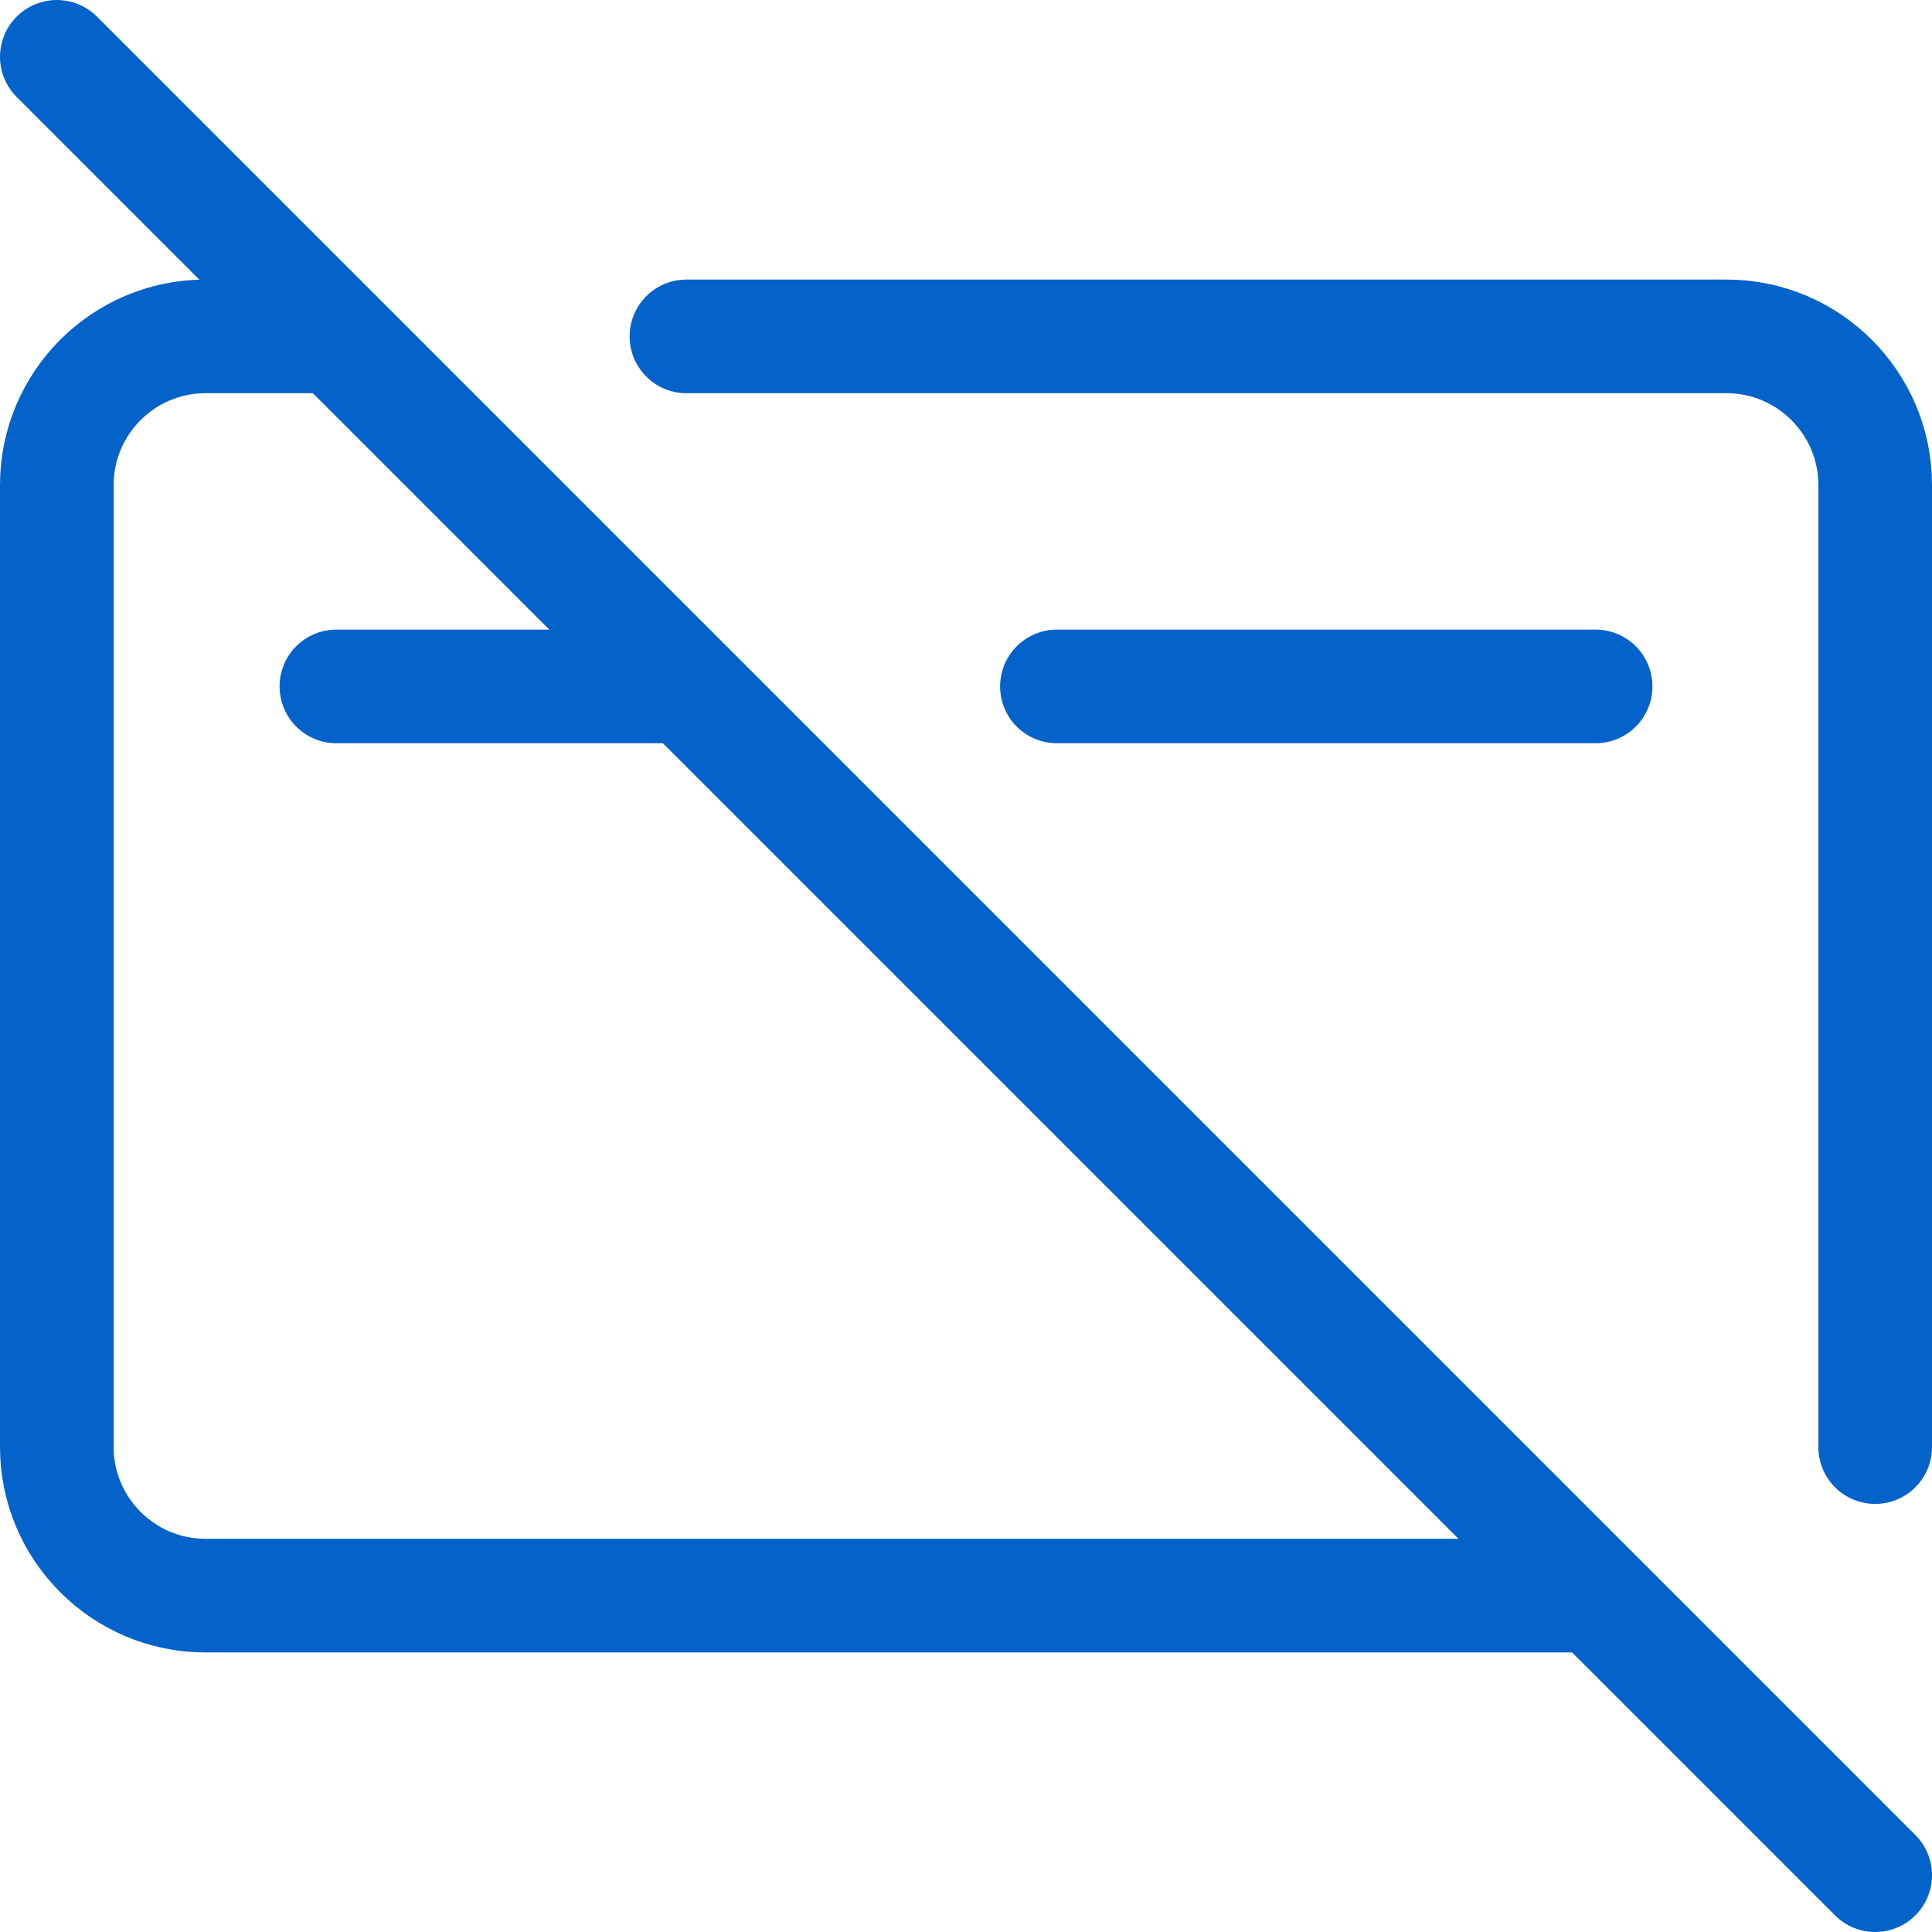 <?xml version="1.0" encoding="UTF-8"?><svg xmlns="http://www.w3.org/2000/svg" viewBox="0 0 25.5 25.5"><defs><style>.d{stroke:#0463ca;stroke-linecap:round;stroke-linejoin:round;stroke-width:1.5px;}.d,.e{fill:none;}</style></defs><g id="a"/><g id="b"><g id="c"><g><g><path class="d" d="M20.9,21.06H2.71c-1.08,0-1.96-.88-1.96-1.96V6.4c0-1.08,.88-1.96,1.96-1.96h1.52"/><path class="d" d="M9.06,4.44h13.73c1.08,0,1.96,.88,1.96,1.96v12.7"/><line class="d" x1="13.95" y1="9.06" x2="21.06" y2="9.06"/><line class="d" x1="4.44" y1="9.06" x2="8.84" y2="9.06"/><line class="d" x1=".75" y1=".75" x2="24.75" y2="24.75"/></g><rect class="e" x=".75" y=".75" width="24" height="24"/></g></g></g></svg>